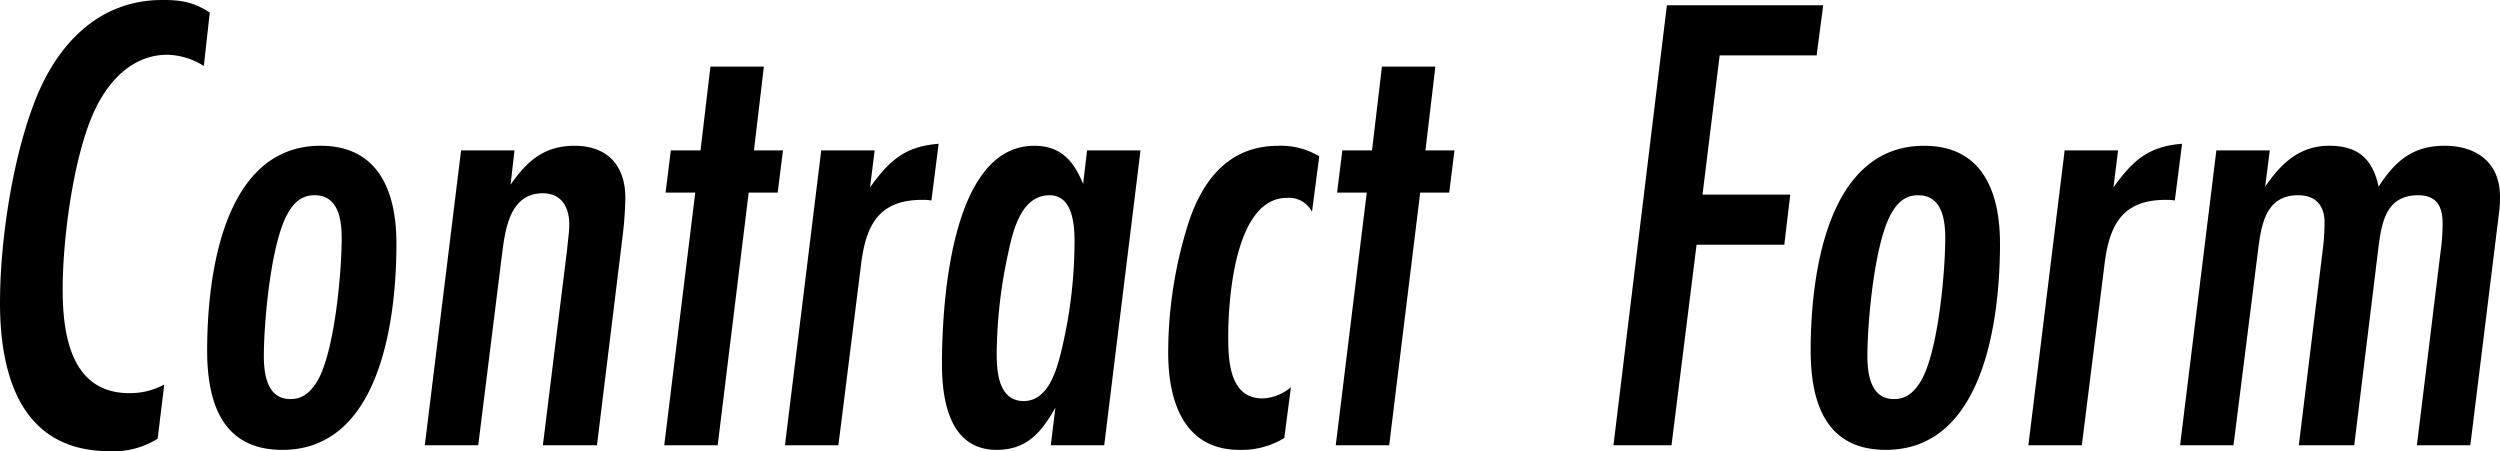 <svg xmlns="http://www.w3.org/2000/svg" width="534.39" height="96.444" viewBox="0 0 534.39 96.444">
  <path id="パス_405" data-name="パス 405" d="M-221.44-92.5c-3.525-2.256-6.063-2.679-10.152-2.679-13.677,0-22.56,9.588-27.213,21.573-4.794,12.267-7.473,29.892-7.473,43.146,0,15.792,4.653,31.725,23.406,31.725A17.637,17.637,0,0,0-232.579-1.41l1.41-11.562a15.429,15.429,0,0,1-7.473,1.833c-12.408,0-14.241-12.408-14.241-22.137,0-10.575,2.115-26.79,6.063-36.519,2.82-7.05,8.178-13.677,16.356-13.677a15.2,15.2,0,0,1,7.755,2.4Zm39.9,49.35c0-10.857-3.666-20.868-16.215-20.868C-218.62-64.014-222-36.1-222-20.3c0,11,3.1,21.291,16.074,21.291C-184.781.987-181.538-27.354-181.538-43.146Zm-11.7-1.128c0,7.332-1.551,25.1-5.5,31.02-1.41,2.115-2.961,3.384-5.5,3.384-4.935,0-5.64-5.358-5.64-9.165,0-7.332,1.551-25.239,5.5-31.161,1.269-1.974,2.82-3.243,5.358-3.243C-193.945-53.439-193.241-48.222-193.241-44.274ZM-156.3-63.027h-11.421L-175.475,0h11.421l5.076-40.749c.705-5.5,1.692-13.113,8.742-13.113,3.948,0,5.64,2.961,5.64,6.627,0,1.692-.282,3.384-.423,5.076L-150.235,0h11.562l5.5-44.838a76.965,76.965,0,0,0,.564-8.037c0-6.909-3.807-11.139-10.857-11.139-6.486,0-10.152,3.243-13.677,8.319Zm57.387,0h-6.2L-103-80.934h-11.421l-2.115,17.907h-6.345L-124.009-54h6.345l-6.627,54h11.421l6.627-54h6.2Zm33.276-1.41c-7.332.564-10.575,3.666-14.664,9.306l.987-7.9H-90.734L-98.489,0h11.421l4.794-38.211c.987-8.46,3.525-14.241,13.113-14.241a9.309,9.309,0,0,1,1.974.141Zm43.146,1.41H-33.911l-.846,7.191c-1.974-4.935-4.794-8.178-10.434-8.178-17.907,0-19.74,33.981-19.74,46.671,0,7.9,1.692,18.33,11.7,18.33,6.486,0,9.588-3.807,12.549-9.024L-41.666,0h11.421Zm-14.1,19.458a100.3,100.3,0,0,1-2.82,23.406c-.987,4.089-2.82,10.716-8.037,10.716-5.358,0-5.781-6.2-5.781-10.152A103.933,103.933,0,0,1-50.69-41.454c.987-4.653,2.82-11.985,8.742-11.985C-37.013-53.439-36.59-47.235-36.59-43.569ZM15.722-61.758a15.906,15.906,0,0,0-8.742-2.256c-10.293,0-15.933,6.909-19.035,15.933A91.682,91.682,0,0,0-16.568-19.74C-16.568-9.588-13.325.987-1.339.987A17.47,17.47,0,0,0,8.249-1.551l1.41-10.857a9.933,9.933,0,0,1-6.063,2.4c-7.05,0-7.332-8.037-7.332-13.254,0-7.9,1.41-29.61,12.549-29.61a5.53,5.53,0,0,1,5.358,2.961Zm28.9-1.269h-6.2l2.115-17.907H29.116L27-63.027H20.656L19.528-54h6.345L19.246,0H30.667l6.627-54h6.2Zm78.819-31.02H90.029L78.608,0H91.016l5.358-42.864h18.753L116.4-53.58H97.643l3.666-29.751h20.727Zm37.788,50.9c0-10.857-3.666-20.868-16.215-20.868-20.868,0-24.252,27.918-24.252,43.71,0,11,3.1,21.291,16.074,21.291C157.991.987,161.234-27.354,161.234-43.146Zm-11.7-1.128c0,7.332-1.551,25.1-5.5,31.02-1.41,2.115-2.961,3.384-5.5,3.384-4.935,0-5.64-5.358-5.64-9.165,0-7.332,1.551-25.239,5.5-31.161,1.269-1.974,2.82-3.243,5.358-3.243C148.826-53.439,149.531-48.222,149.531-44.274ZM200.15-64.437c-7.332.564-10.575,3.666-14.664,9.306l.987-7.9H175.052L167.3,0h11.421l4.794-38.211c.987-8.46,3.525-14.241,13.113-14.241a9.309,9.309,0,0,1,1.974.141Zm18.753,1.41H207.482L199.727,0h11.421l5.217-41.454c.705-5.5,1.551-11.985,8.6-11.985,3.666,0,5.64,2.115,5.64,5.781a45.867,45.867,0,0,1-.423,6.2L225.107,0h11.844l5.076-41.454c.705-5.64,1.41-11.985,8.6-11.985,3.948,0,5.217,2.4,5.217,6.063a41.825,41.825,0,0,1-.423,5.922L250.346,0h11.421l6.2-50.2a20.825,20.825,0,0,0,.141-2.961c0-7.191-4.935-10.857-11.844-10.857-6.768,0-10.575,3.243-14.1,8.742-1.269-5.922-4.371-8.742-10.575-8.742-6.345,0-10.293,3.807-13.677,8.742Z" transform="translate(266.279 95.175)"/>
</svg>
